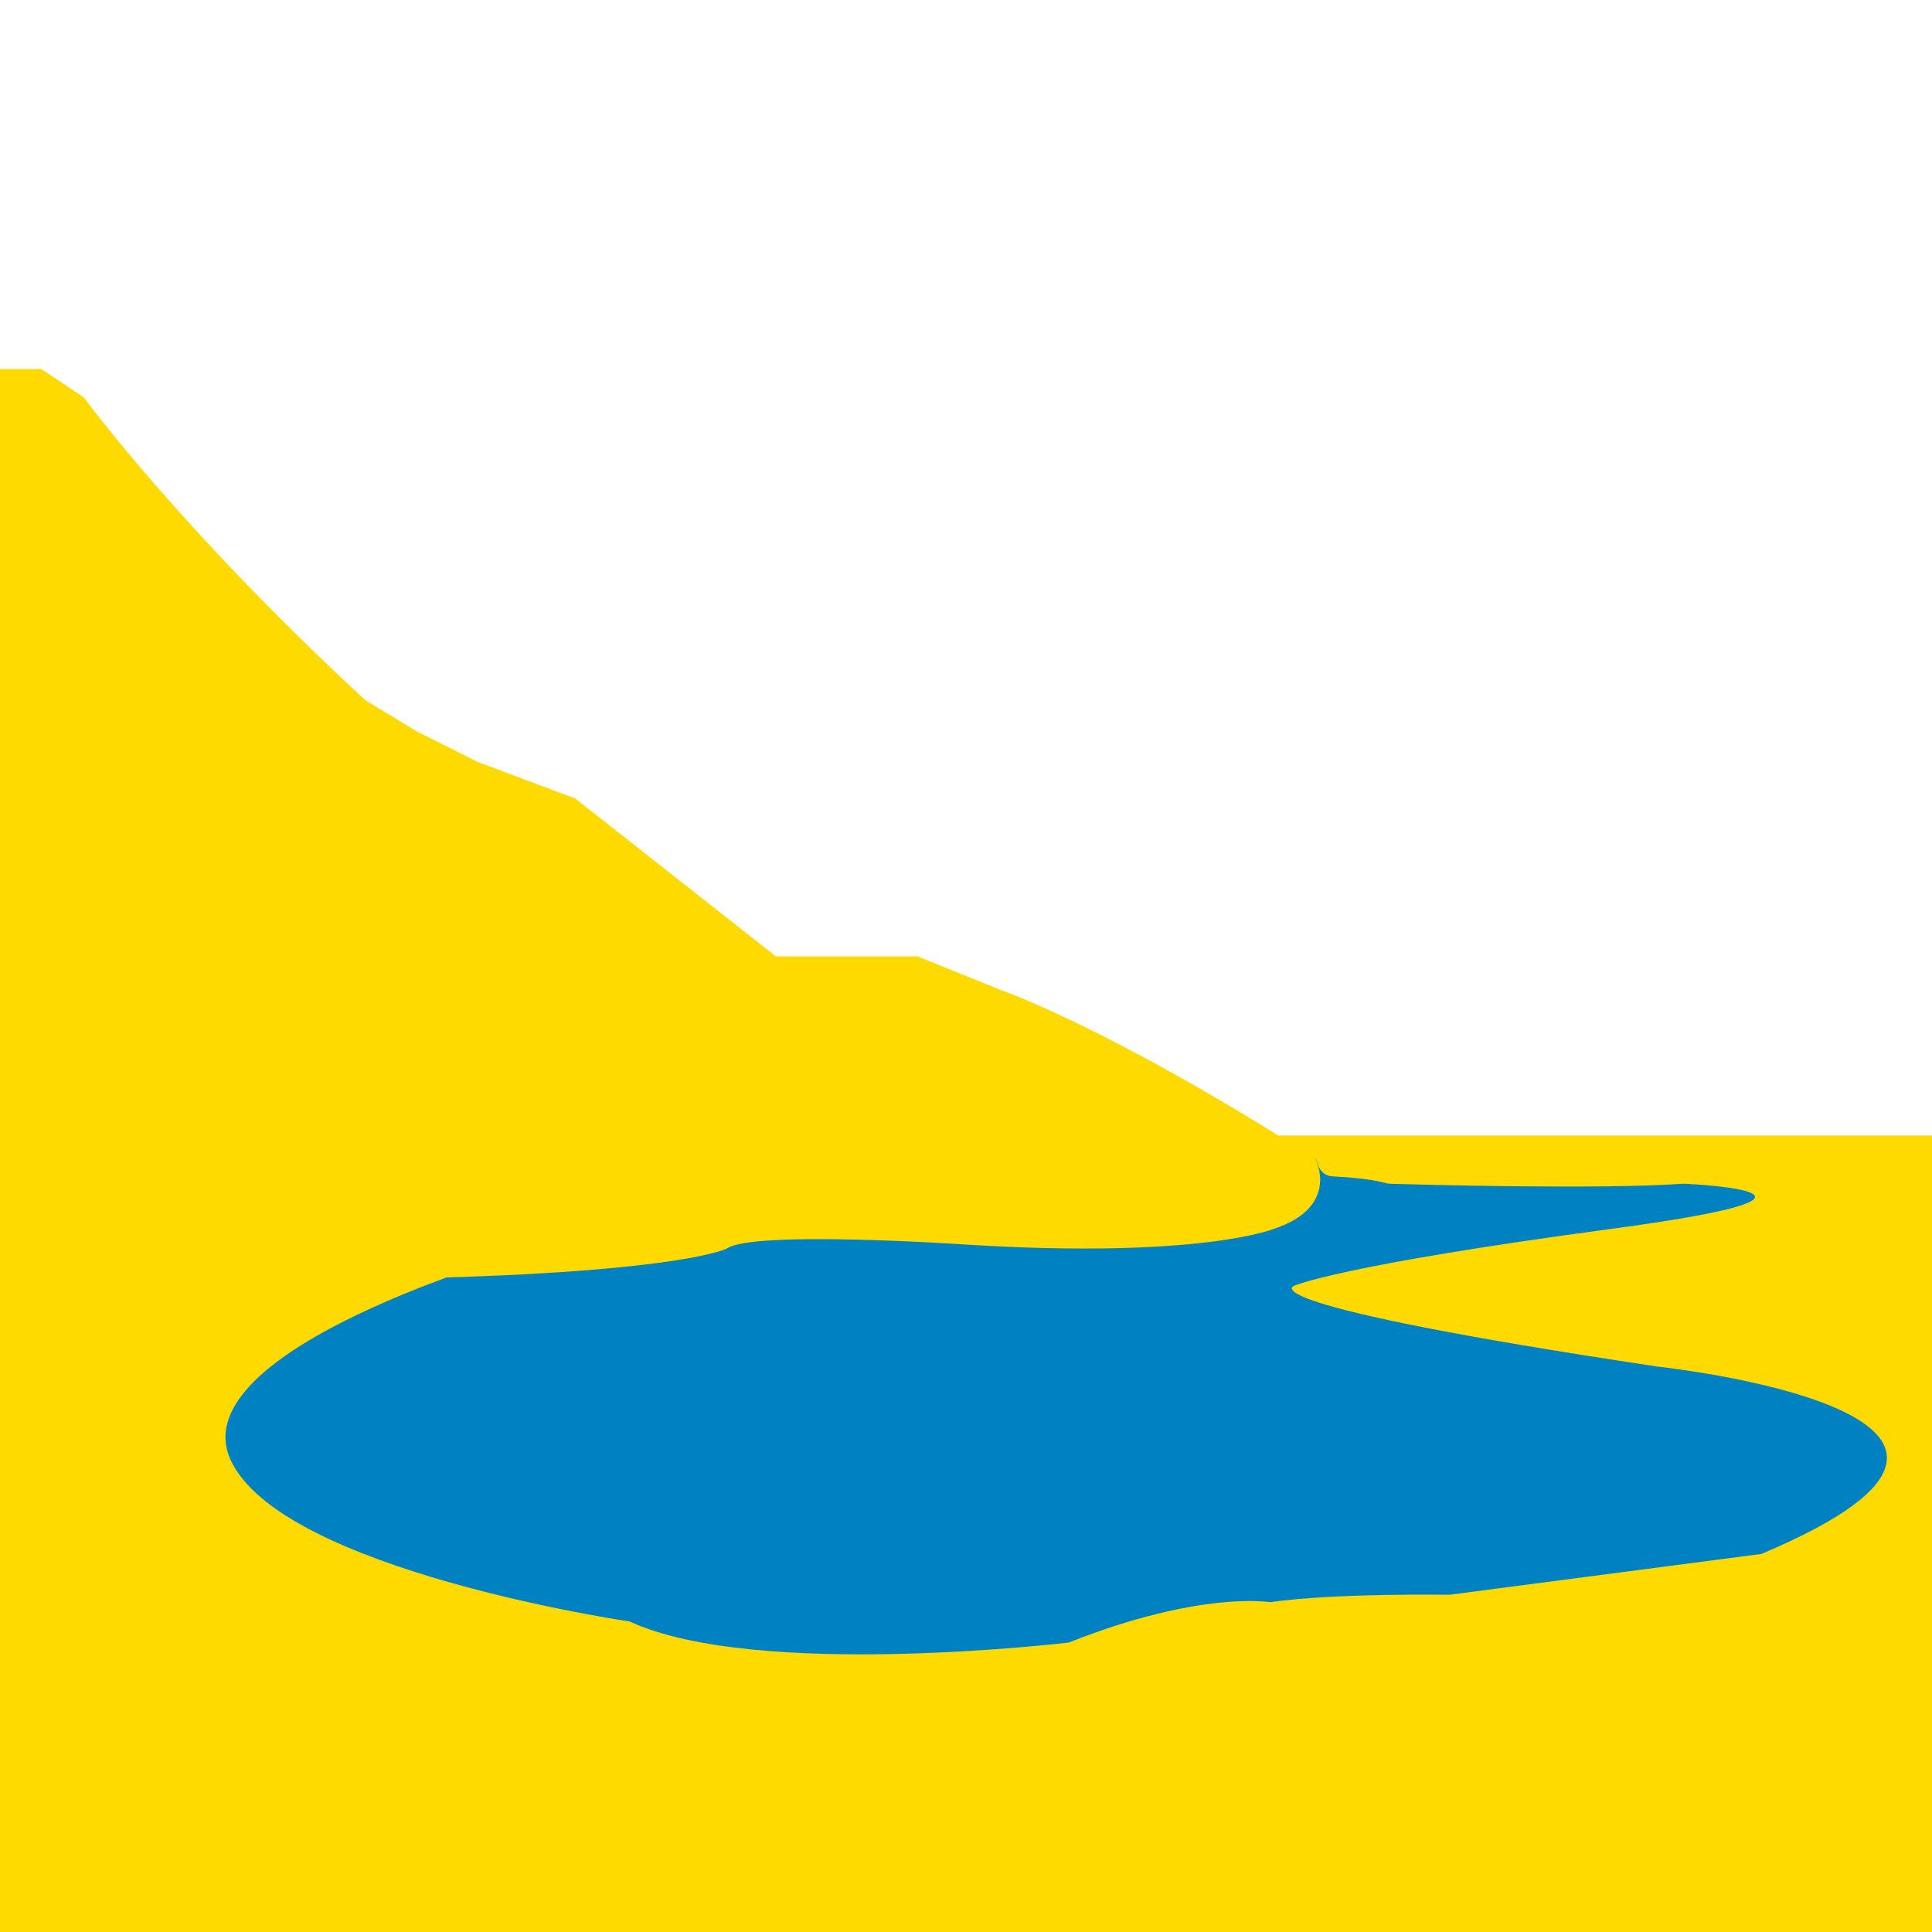 <?xml version="1.0" encoding="utf-8"?>
<!-- Generator: Adobe Illustrator 16.0.0, SVG Export Plug-In . SVG Version: 6.00 Build 0)  -->
<!DOCTYPE svg PUBLIC "-//W3C//DTD SVG 1.0//EN" "http://www.w3.org/TR/2001/REC-SVG-20010904/DTD/svg10.dtd">
<svg version="1.0" id="Calque_1" xmlns="http://www.w3.org/2000/svg" xmlns:xlink="http://www.w3.org/1999/xlink" x="0px" y="0px"
	 width="850.394px" height="850.394px" viewBox="0 0 850.394 850.394" enable-background="new 0 0 850.394 850.394"
	 xml:space="preserve">
<rect y="499.803" fill="#FEDA00" width="850.394" height="350.591"/>
<g>
	<defs>
		<rect id="SVGID_1_" width="850.394" height="850.394"/>
	</defs>
	<clipPath id="SVGID_2_">
		<use xlink:href="#SVGID_1_"  overflow="visible"/>
	</clipPath>
	<path clip-path="url(#SVGID_2_)" fill="#0082C2" d="M579.012,510.149c0,0,0.729,1.146,1.308,2.947
		c0.86,2.68,3.278,4.555,6.089,4.692c6.334,0.312,16.844,1.093,23.745,3.005c0.537,0.149,1.076,0.24,1.634,0.256
		c9.17,0.271,91.562,2.6,128.984,0.001c0.256-0.017,0.502-0.02,0.758-0.008c6.187,0.291,83.484,4.339-32.389,19.869
		C588.58,557.069,569.626,565.97,569.626,565.97s-23.825,7.957,159.823,35.533c0,0,192.809,20.559,45.861,82.482l-137.331,17.977
		c0,0-50.602-0.832-78.938,3.263c0,0-30.6-5.241-88.606,17.756c0,0-137.622,16.504-193.265-9.257c0,0-153.667-22.409-175.732-71.268
		c-22.066-48.857,129.238-91.412,129.238-91.412S528.026,507.752,579.012,510.149"/>
</g>
<g>
	<defs>
		<rect id="SVGID_3_" width="850.394" height="850.394"/>
	</defs>
	<clipPath id="SVGID_4_">
		<use xlink:href="#SVGID_3_"  overflow="visible"/>
	</clipPath>
	<path clip-path="url(#SVGID_4_)" fill="#FEDA00" d="M0,162.43h18.162l18.717,12.479c0,0,42.115,57.711,124.003,133.361
		l22.841,13.816l26.739,13.369l42.782,16.043l88.238,69.447h62.391l36.542,14.781c0,0,49.022,16.934,138.597,74.423
		c0,0,11.141,20.945-18.271,30.749c0,0-32.467,13.336-135.543,6.918c0,0-93.769-6.404-105.245,1.746
		c0,0-18.658,9.691-125.597,12.791L0,565.97V162.43z"/>
</g>
<g display="none">
	<defs>
		<rect id="SVGID_5_" width="850.394" height="850.394"/>
	</defs>
	<clipPath id="SVGID_6_" display="inline">
		<use xlink:href="#SVGID_5_"  overflow="visible"/>
	</clipPath>
	<path display="inline" clip-path="url(#SVGID_6_)" fill="#346D2E" d="M253.244,351.499l19.8-22.148l10.965-23.763l21.468-13.801
		l16.255-24.842l24.843-24.843h20.242l22.082,24.536l32.046,25.456l22.853,28.829l13.801,63.18c0,0-2.491,5.68-8.574,9.841
		c0,0-3.201-0.64-9.764,7.363l-18.316,26.545l-17.072-6.906h-25.604h-36.787L253.244,351.499z"/>
	<path display="inline" clip-path="url(#SVGID_6_)" fill="none" stroke="#0082C2" stroke-miterlimit="10" d="M253.244,351.499
		l19.8-22.148l10.965-23.763l21.468-13.801l16.255-24.842l24.843-24.843h20.242l22.082,24.536l32.046,25.456l22.853,28.829
		l13.801,63.18c0,0-2.491,5.68-8.574,9.841c0,0-3.201-0.64-9.764,7.363l-18.316,26.545l-17.072-6.906h-25.604h-36.787
		L253.244,351.499z"/>
	<polyline display="inline" clip-path="url(#SVGID_6_)" fill="#346D2E" points="378.269,420.945 377.158,396.029 389.378,370.478 
		366.049,337.15 377.713,291.972 355.421,273.457 366.816,242.101 	"/>
	<polyline display="inline" clip-path="url(#SVGID_6_)" fill="none" stroke="#0082C2" stroke-miterlimit="10" points="
		378.269,420.945 377.158,396.029 389.378,370.478 366.049,337.15 377.713,291.972 355.421,273.457 366.816,242.101 	"/>
</g>
<g display="none">
	<defs>
		<rect id="SVGID_7_" width="850.394" height="850.394"/>
	</defs>
	<clipPath id="SVGID_8_" display="inline">
		<use xlink:href="#SVGID_7_"  overflow="visible"/>
	</clipPath>
	<path display="inline" clip-path="url(#SVGID_8_)" fill="#346D2E" d="M0,371.179l12.525-18.163l25.642,23.505l26.71,6.41
		l21.369,14.958l28.847,12.821l33.856,29.917l47.343,21.367h37.395l56.854,28.848l21.14,10.685l43.74-11.753l65.524,16.026
		l59.583,14.213l48.041-13.146v-26.604l50.443,30.887c0,0,22.781,39.952-83.242,40.145c0,0-164.946-8.372-170.093-1.755
		c0,0-21.544,12.772-131.322,14.814L0,567.97"/>
</g>
<g display="none">
	<defs>
		<rect id="SVGID_9_" width="850.394" height="850.394"/>
	</defs>
	<clipPath id="SVGID_10_" display="inline">
		<use xlink:href="#SVGID_9_"  overflow="visible"/>
	</clipPath>
	<path display="inline" clip-path="url(#SVGID_10_)" fill="#0082C2" d="M420.945,428.851c0,0,74.841,27.178,158.067,82.298h61.643
		l10.516-22.906l-19.368-66.298l-17.155-7.302l6.641-29.328l-17.154-8.854l27.115-35.97l-21.965-49.644l-11.028-55.141l15.93-21.24
		l-6.535-21.24l12.662-42.888l-61.677,51.057L457.599,385.102c0,0-4.991,8.466-8.574,9.842
		C449.024,394.944,444.802,391.171,420.945,428.851"/>
</g>
<g display="none">
	<defs>
		<rect id="SVGID_11_" width="850.394" height="850.394"/>
	</defs>
	<clipPath id="SVGID_12_" display="inline">
		<use xlink:href="#SVGID_11_"  overflow="visible"/>
	</clipPath>
	<path display="inline" clip-path="url(#SVGID_12_)" fill="#003A5D" d="M640.655,511.149l94.743,2.328
		c0,0,73.974,20.759,114.995,16.3v-95.811c0,0-18.896-49.581-62.012-95.026c0,0-19.811-25.636-19.811-72.248l-16.896-45.446
		l-97.884-100.214l-33.479,29.306l-12.662,42.888l6.535,21.24l-15.93,21.24l11.028,55.141l21.965,49.644l-27.115,35.97l17.154,8.854
		l-6.641,29.329l17.154,7.301l19.369,66.298L640.655,511.149z"/>
</g>
<g display="none">
	<defs>
		<rect id="SVGID_13_" width="850.394" height="850.394"/>
	</defs>
	<clipPath id="SVGID_14_" display="inline">
		<use xlink:href="#SVGID_13_"  overflow="visible"/>
	</clipPath>
	<path display="inline" clip-path="url(#SVGID_14_)" fill="#346D2E" d="M0,677.787c0,0,100.352-12.74,149.883-53.623
		c0,0,31.055-24.372,55.035,0c0,0,44.814,33.021,71.152,51.103c0,0,42.848,33.809,87.269-0.786c0,0,84.467-70.509,138.927-64.073
		c0,0,50.894-0.334,135.713,91.557c0,0-66.295-1.039-78.937,3.261c0,0-35.22-4.218-88.606,17.756c0,0-48.404,22.047-60.846,29.569
		c0,0-41.296,16.317-133.565-14.145s-136.417-28.382-187.187-10.219c0,0-26.249,1.086-88.838,113.704V677.787z"/>
</g>
<g display="none">
	<defs>
		<rect id="SVGID_15_" width="850.394" height="850.394"/>
	</defs>
	<clipPath id="SVGID_16_" display="inline">
		<use xlink:href="#SVGID_15_"  overflow="visible"/>
	</clipPath>
	<path display="inline" clip-path="url(#SVGID_16_)" fill="#003A5D" d="M0,841.89c0,0,53.816-103.852,88.838-113.703
		c35.022-9.854,61.615-27.846,182.886,8.809c0,0,89.837,34.654,155.97,6.107c0,0,111.899-71.634,265.162-28.114
		c0,0,25.431,8.17,87.232,56.437c0,0,36.952-0.196,58.76,11.92l11.545,9.691v57.357H0V841.89z"/>
</g>
<polygon display="none" fill="#0082C2" points="366.816,242.102 346.574,242.102 321.732,266.944 305.478,291.787 284.008,305.587 
	271.797,330.744 253.243,351.499 341.482,420.945 378.27,420.945 377.084,395.488 389.378,370.478 366.048,337.15 377.713,291.973 
	355.421,273.457 "/>
</svg>
